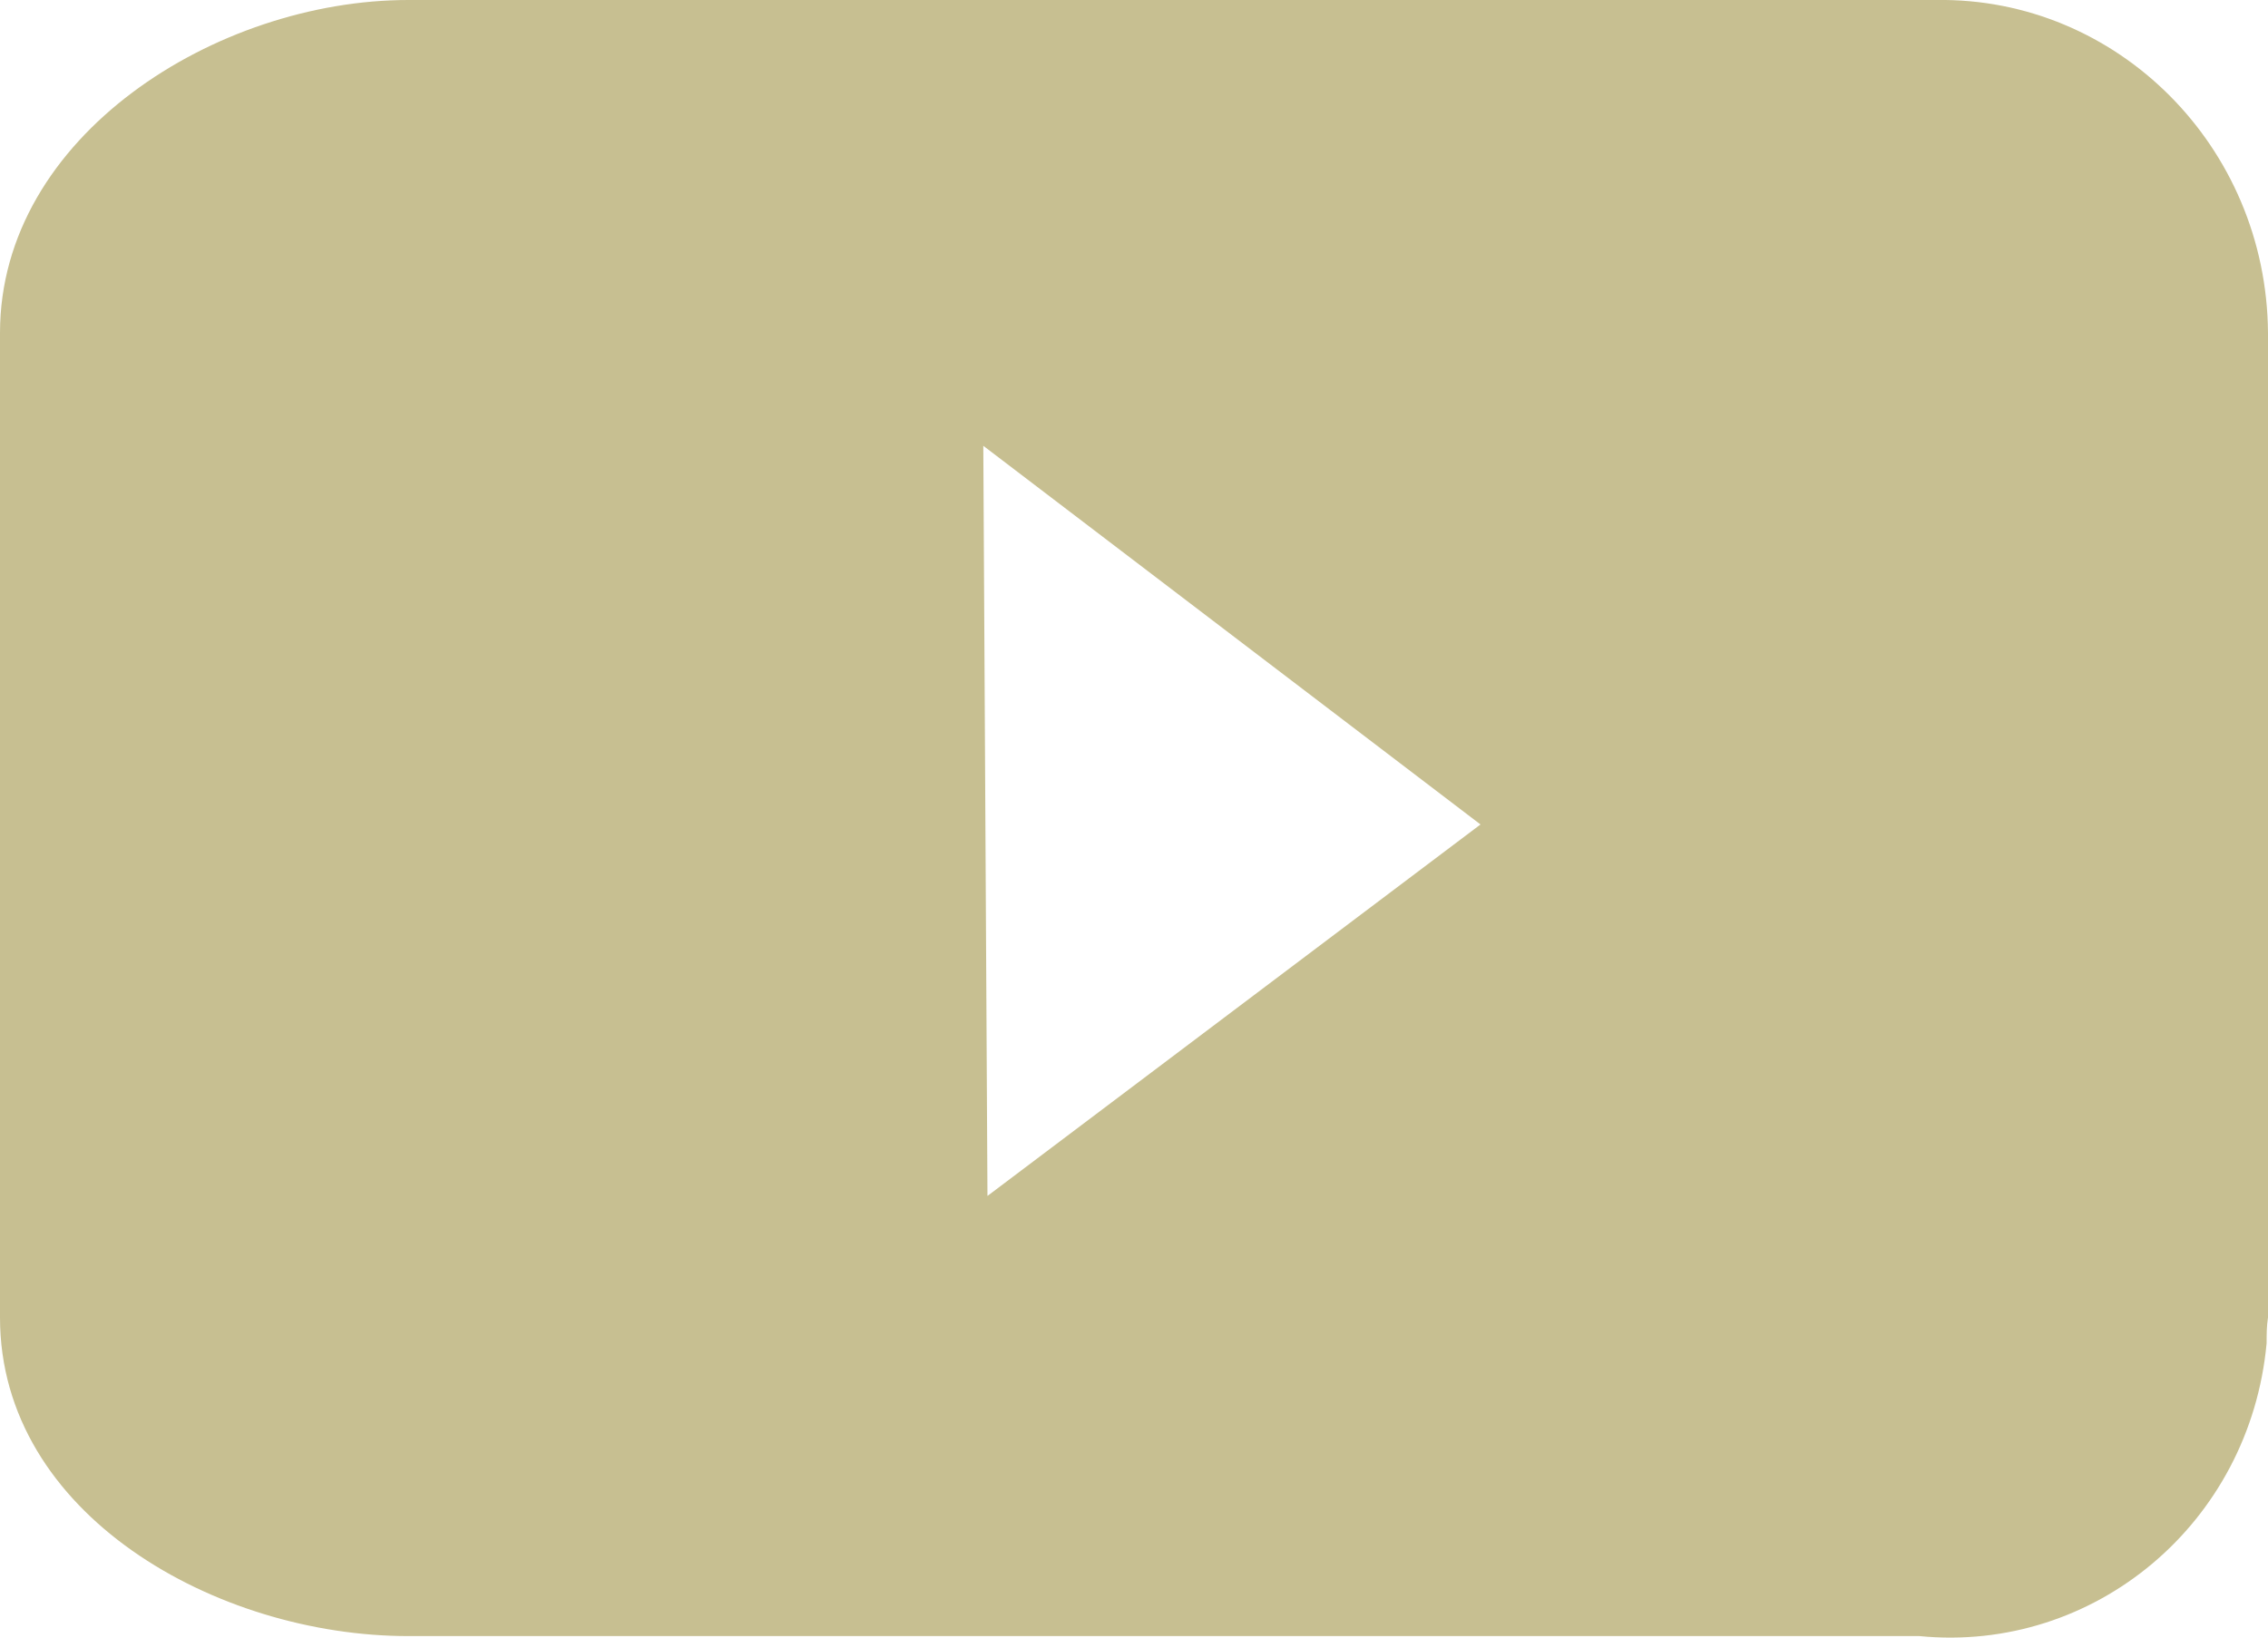<svg width="18" height="13" viewBox="0 0 18 13" fill="none" xmlns="http://www.w3.org/2000/svg">
<path d="M15.233 0H3.241C1.72 0 0 1.078 0 2.643V10.459C0 12.024 1.72 12.988 3.241 12.988H15.233C16.622 13.124 17.857 12.092 17.989 10.663C17.989 10.595 17.989 10.527 18 10.459V2.643C17.989 1.157 16.799 -0.022 15.366 0C15.322 0 15.277 0 15.244 0H15.233ZM7.837 9.494L7.804 3.539L11.75 6.545L7.837 9.494Z" fill="#C7BF91"/>
</svg>
